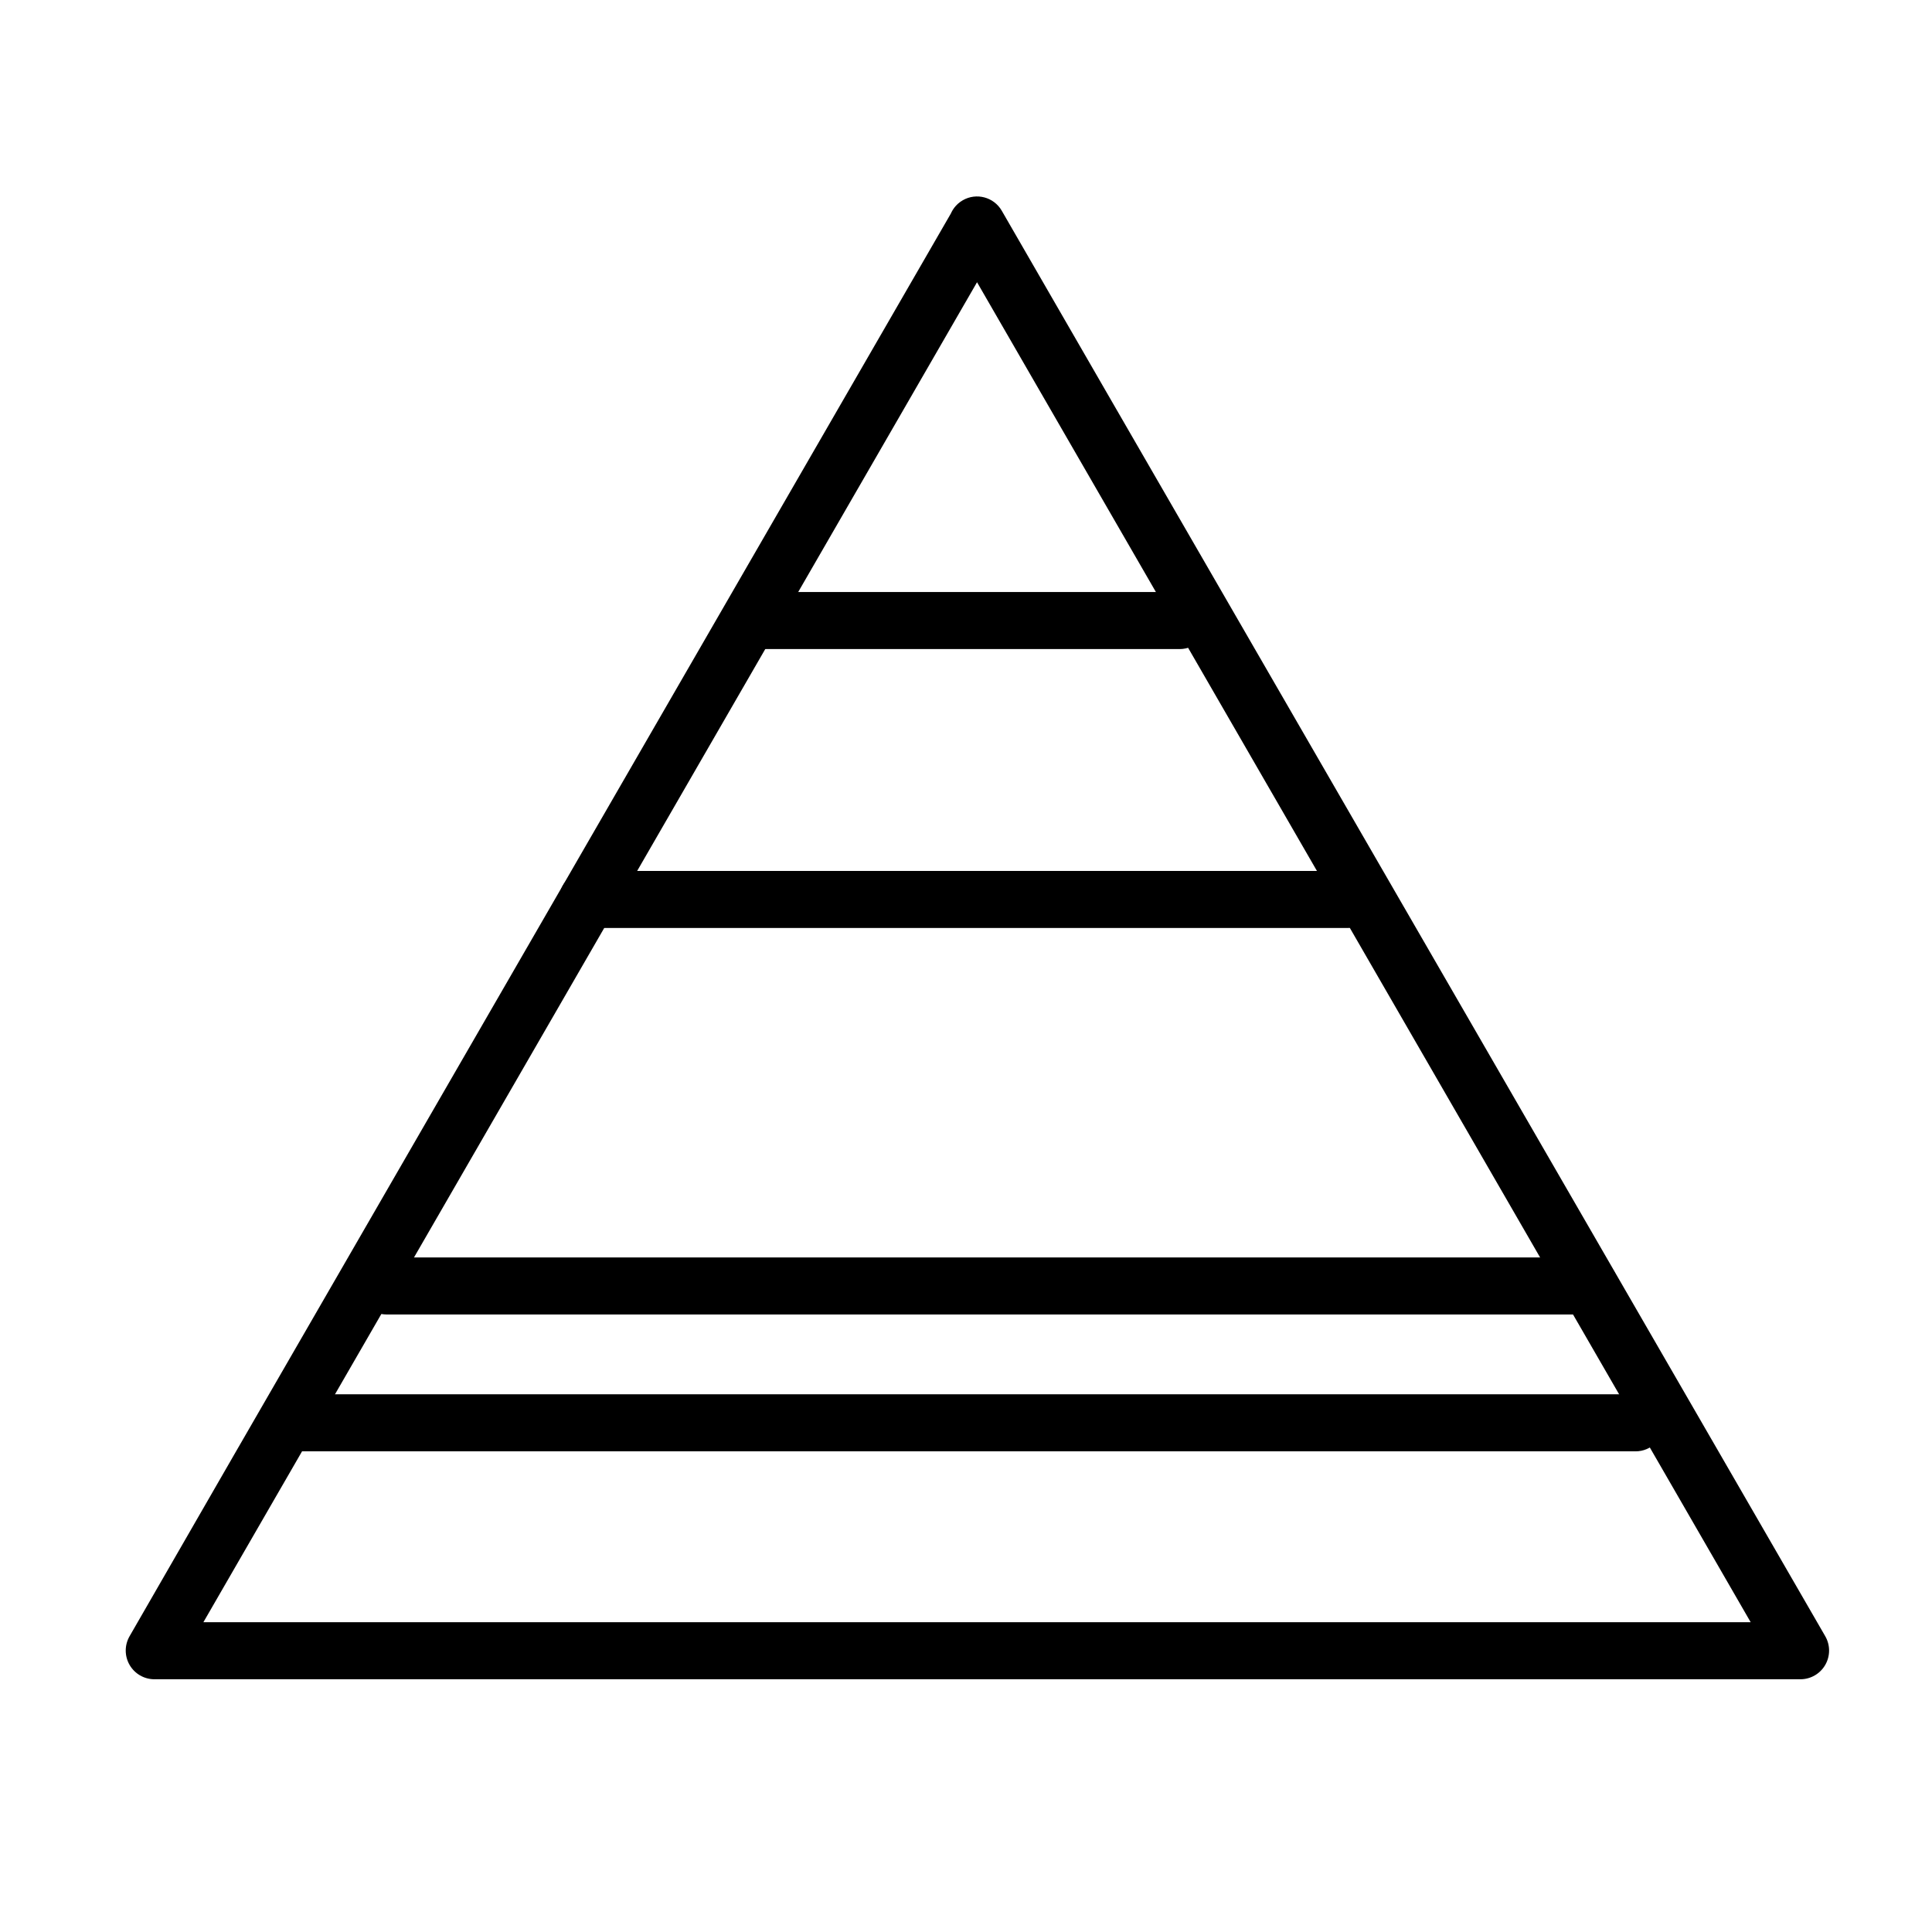 <?xml version="1.0" encoding="UTF-8"?>
<!-- Uploaded to: SVG Repo, www.svgrepo.com, Generator: SVG Repo Mixer Tools -->
<svg fill="#000000" width="800px" height="800px" version="1.1" viewBox="144 144 512 512" xmlns="http://www.w3.org/2000/svg">
 <g>
  <path d="m396.37 207.44 190.44 329.84 27.711 48.012 6.551-11.387-436.3 0.004 6.551 11.387 190.44-329.84 27.711-48.012-0.004-0.004c1.922-3.586 0.66-8.047-2.856-10.094-3.512-2.051-8.016-0.949-10.191 2.488l-190.44 329.79-27.656 48.012c-1.344 2.348-1.34 5.231 0.008 7.574 1.348 2.344 3.836 3.793 6.539 3.812h436.3c2.703-0.02 5.191-1.469 6.539-3.812 1.348-2.344 1.352-5.227 0.008-7.574l-190.54-329.79-27.711-48.012c-2.098-3.617-6.734-4.848-10.352-2.746-3.617 2.102-4.848 6.734-2.746 10.352z"/>
  <path d="m222 528.62h355.44c4.172 0 7.555-3.383 7.555-7.559 0-4.172-3.383-7.555-7.555-7.555h-355.44c-4.176 0-7.559 3.383-7.559 7.555 0 4.176 3.383 7.559 7.559 7.559z"/>
  <path d="m246.44 492.35h318.81c4.176 0 7.559-3.383 7.559-7.559 0-4.172-3.383-7.555-7.559-7.555h-318.81c-4.172 0-7.559 3.383-7.559 7.555 0 4.176 3.387 7.559 7.559 7.559z"/>
  <path d="m299.74 389.92h201.52c4.172 0 7.555-3.383 7.555-7.559 0-4.172-3.383-7.555-7.555-7.555h-201.52c-4.176 0-7.559 3.383-7.559 7.555 0 4.176 3.383 7.559 7.559 7.559z"/>
  <path d="m342.82 316.01h113.81c4.176 0 7.559-3.383 7.559-7.555 0-4.176-3.383-7.559-7.559-7.559h-113.81c-4.176 0-7.559 3.383-7.559 7.559 0 4.172 3.383 7.555 7.559 7.555z"/>
 </g>
</svg>